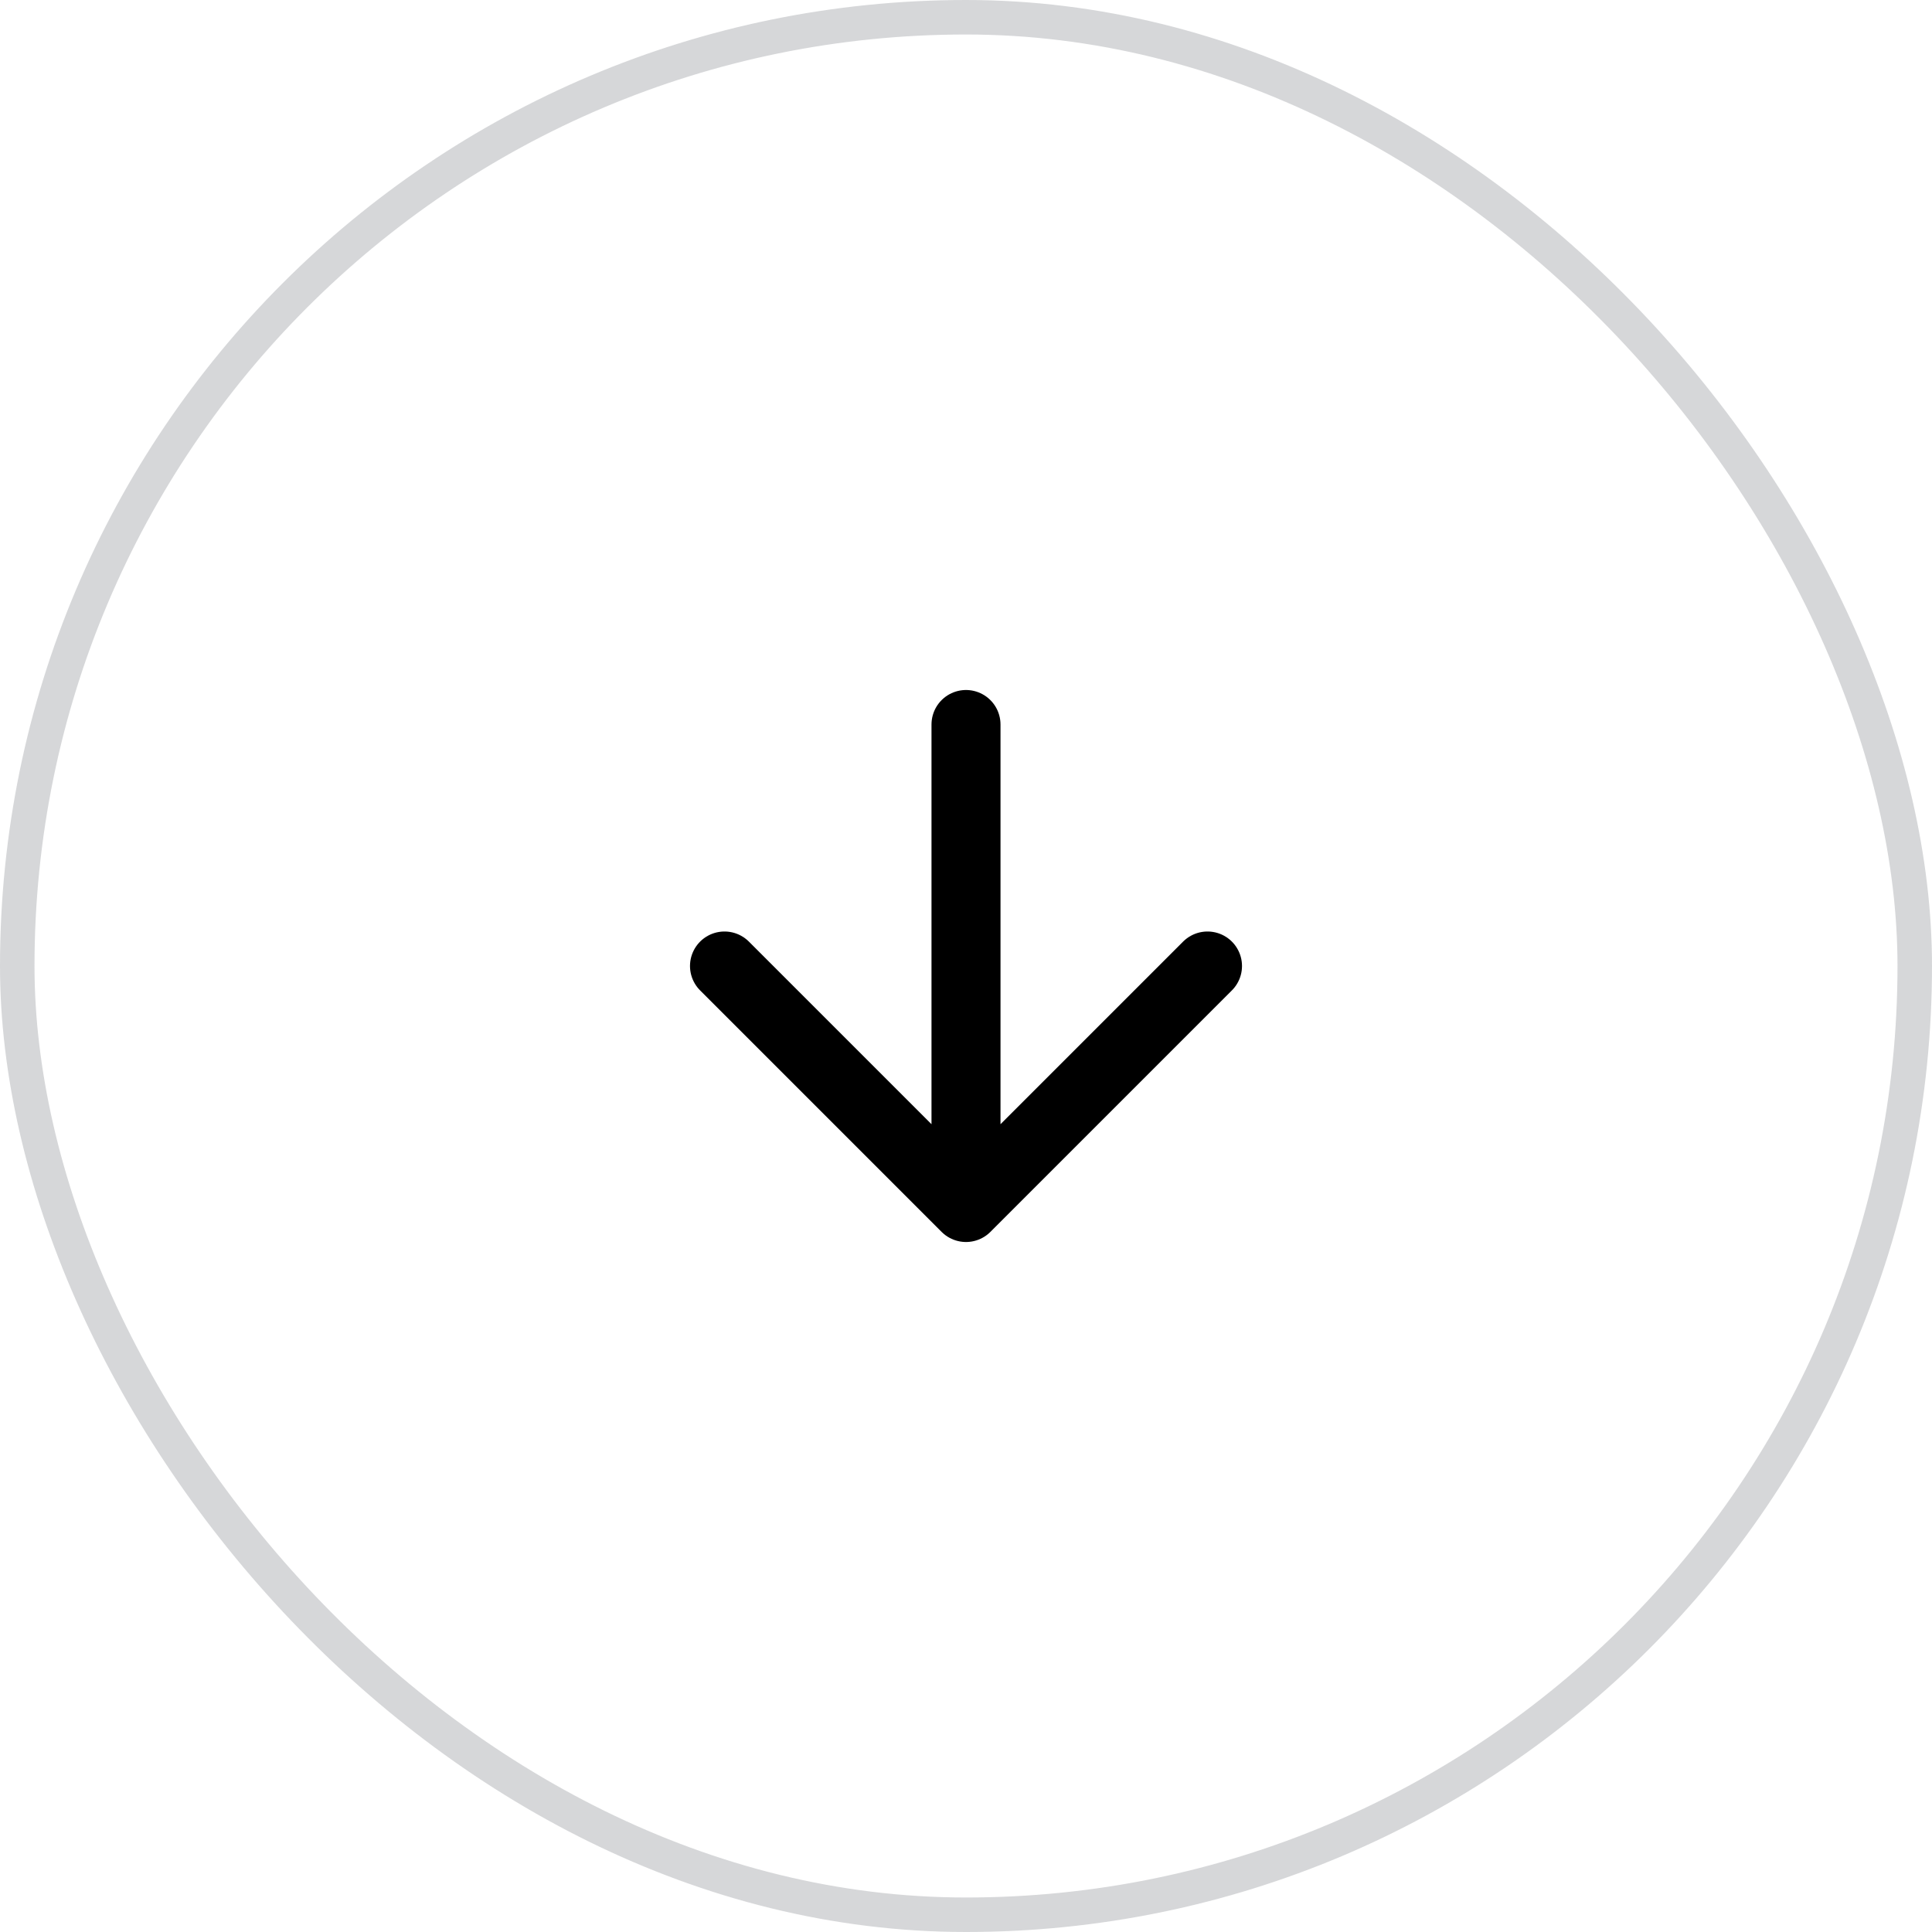 <svg width="56" height="56" viewBox="0 0 56 56" fill="none" xmlns="http://www.w3.org/2000/svg">
<g filter="url(#filter0_b_262_8411)">
<rect width="56" height="56" rx="28" fill="white" fill-opacity="0.1"/>
<rect x="0.5" y="0.5" width="55" height="55" rx="27.5" stroke="#343844" stroke-opacity="0.2"/>
<path d="M28 21V35M28 35L35 28M28 35L21 28" stroke="black" stroke-width="2" stroke-linecap="round" stroke-linejoin="round"/>
</g>
<defs>
<filter id="filter0_b_262_8411" x="-24" y="-24" width="104" height="104" filterUnits="userSpaceOnUse" color-interpolation-filters="sRGB">
<feFlood flood-opacity="0" result="BackgroundImageFix"/>
<feGaussianBlur in="BackgroundImageFix" stdDeviation="12"/>
<feComposite in2="SourceAlpha" operator="in" result="effect1_backgroundBlur_262_8411"/>
<feBlend mode="normal" in="SourceGraphic" in2="effect1_backgroundBlur_262_8411" result="shape"/>
</filter>
</defs>
</svg>
